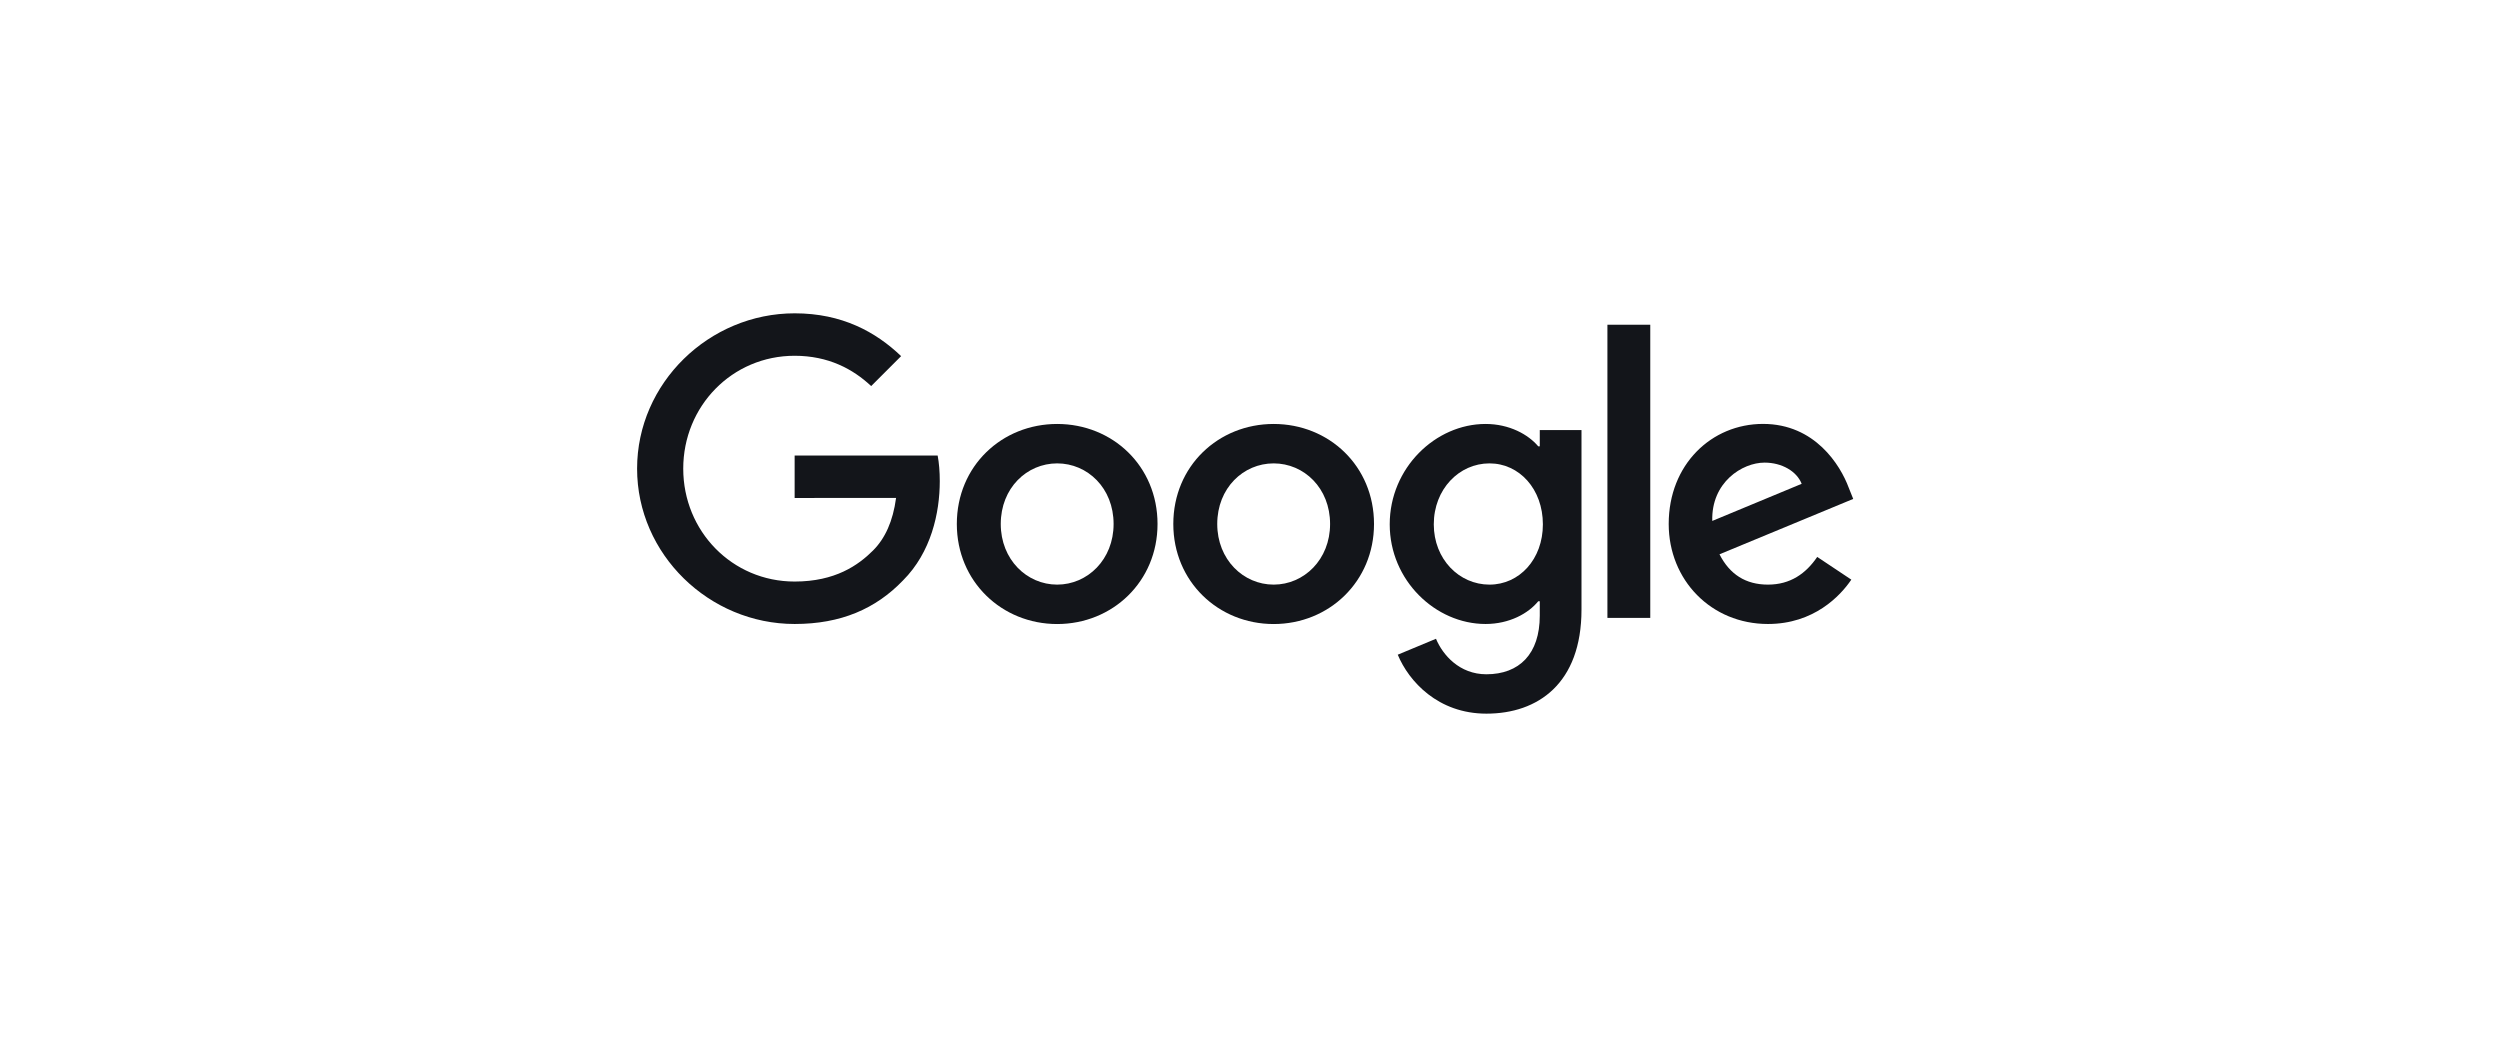 <svg width="241" height="100" viewBox="0 0 241 100" fill="none" xmlns="http://www.w3.org/2000/svg">
<g clip-path="url(#clip0_560_29842)">
<path d="M111.586 50.513C111.586 56.065 107.243 60.157 101.912 60.157C96.582 60.157 92.238 56.065 92.238 50.513C92.238 44.922 96.582 40.87 101.912 40.87C107.243 40.87 111.586 44.922 111.586 50.513ZM107.351 50.513C107.351 47.044 104.834 44.67 101.912 44.67C98.99 44.67 96.473 47.044 96.473 50.513C96.473 53.948 98.99 56.357 101.912 56.357C104.834 56.357 107.351 53.944 107.351 50.513Z" fill="#13151A"/>
<path d="M132.455 50.513C132.455 56.065 128.112 60.157 122.781 60.157C117.451 60.157 113.107 56.065 113.107 50.513C113.107 44.926 117.451 40.87 122.781 40.87C128.112 40.87 132.455 44.922 132.455 50.513ZM128.22 50.513C128.22 47.044 125.703 44.67 122.781 44.67C119.86 44.67 117.342 47.044 117.342 50.513C117.342 53.948 119.86 56.357 122.781 56.357C125.703 56.357 128.22 53.944 128.22 50.513Z" fill="#13151A"/>
<path d="M152.456 41.452V58.765C152.456 65.887 148.256 68.796 143.29 68.796C138.617 68.796 135.804 65.67 134.743 63.113L138.43 61.578C139.086 63.148 140.695 65 143.286 65C146.464 65 148.434 63.039 148.434 59.348V57.961H148.286C147.338 59.13 145.512 60.152 143.208 60.152C138.386 60.152 133.969 55.952 133.969 50.548C133.969 45.104 138.386 40.87 143.208 40.87C145.508 40.87 147.334 41.891 148.286 43.026H148.434V41.457H152.456V41.452ZM148.734 50.548C148.734 47.152 146.469 44.67 143.586 44.67C140.664 44.67 138.217 47.152 138.217 50.548C138.217 53.909 140.664 56.357 143.586 56.357C146.469 56.357 148.734 53.909 148.734 50.548Z" fill="#13151A"/>
<path d="M159.086 31.304V59.565H154.955V31.304H159.086Z" fill="#13151A"/>
<path d="M175.181 53.687L178.468 55.878C177.407 57.448 174.85 60.152 170.433 60.152C164.955 60.152 160.863 55.917 160.863 50.509C160.863 44.774 164.989 40.865 169.959 40.865C174.963 40.865 177.411 44.848 178.211 47L178.65 48.096L165.759 53.435C166.746 55.37 168.281 56.357 170.433 56.357C172.589 56.357 174.085 55.296 175.181 53.687ZM165.063 50.218L173.681 46.639C173.207 45.435 171.781 44.596 170.102 44.596C167.95 44.596 164.955 46.496 165.063 50.218Z" fill="#13151A"/>
<path d="M76.603 48.005V43.913H90.39C90.525 44.626 90.594 45.47 90.594 46.383C90.594 49.452 89.755 53.248 87.051 55.952C84.42 58.691 81.059 60.152 76.607 60.152C68.355 60.152 61.416 53.431 61.416 45.178C61.416 36.926 68.355 30.204 76.607 30.204C81.172 30.204 84.425 31.996 86.868 34.331L83.981 37.218C82.229 35.574 79.855 34.296 76.603 34.296C70.577 34.296 65.864 39.152 65.864 45.178C65.864 51.205 70.577 56.061 76.603 56.061C80.512 56.061 82.738 54.491 84.164 53.065C85.32 51.909 86.081 50.257 86.381 48L76.603 48.005Z" fill="#13151A"/>
</g>
<defs>
<clipPath id="clip0_560_29842">
<rect width="118.261" height="40" fill="white" transform="translate(61.26 30)"/>
</clipPath>
</defs>
</svg>
